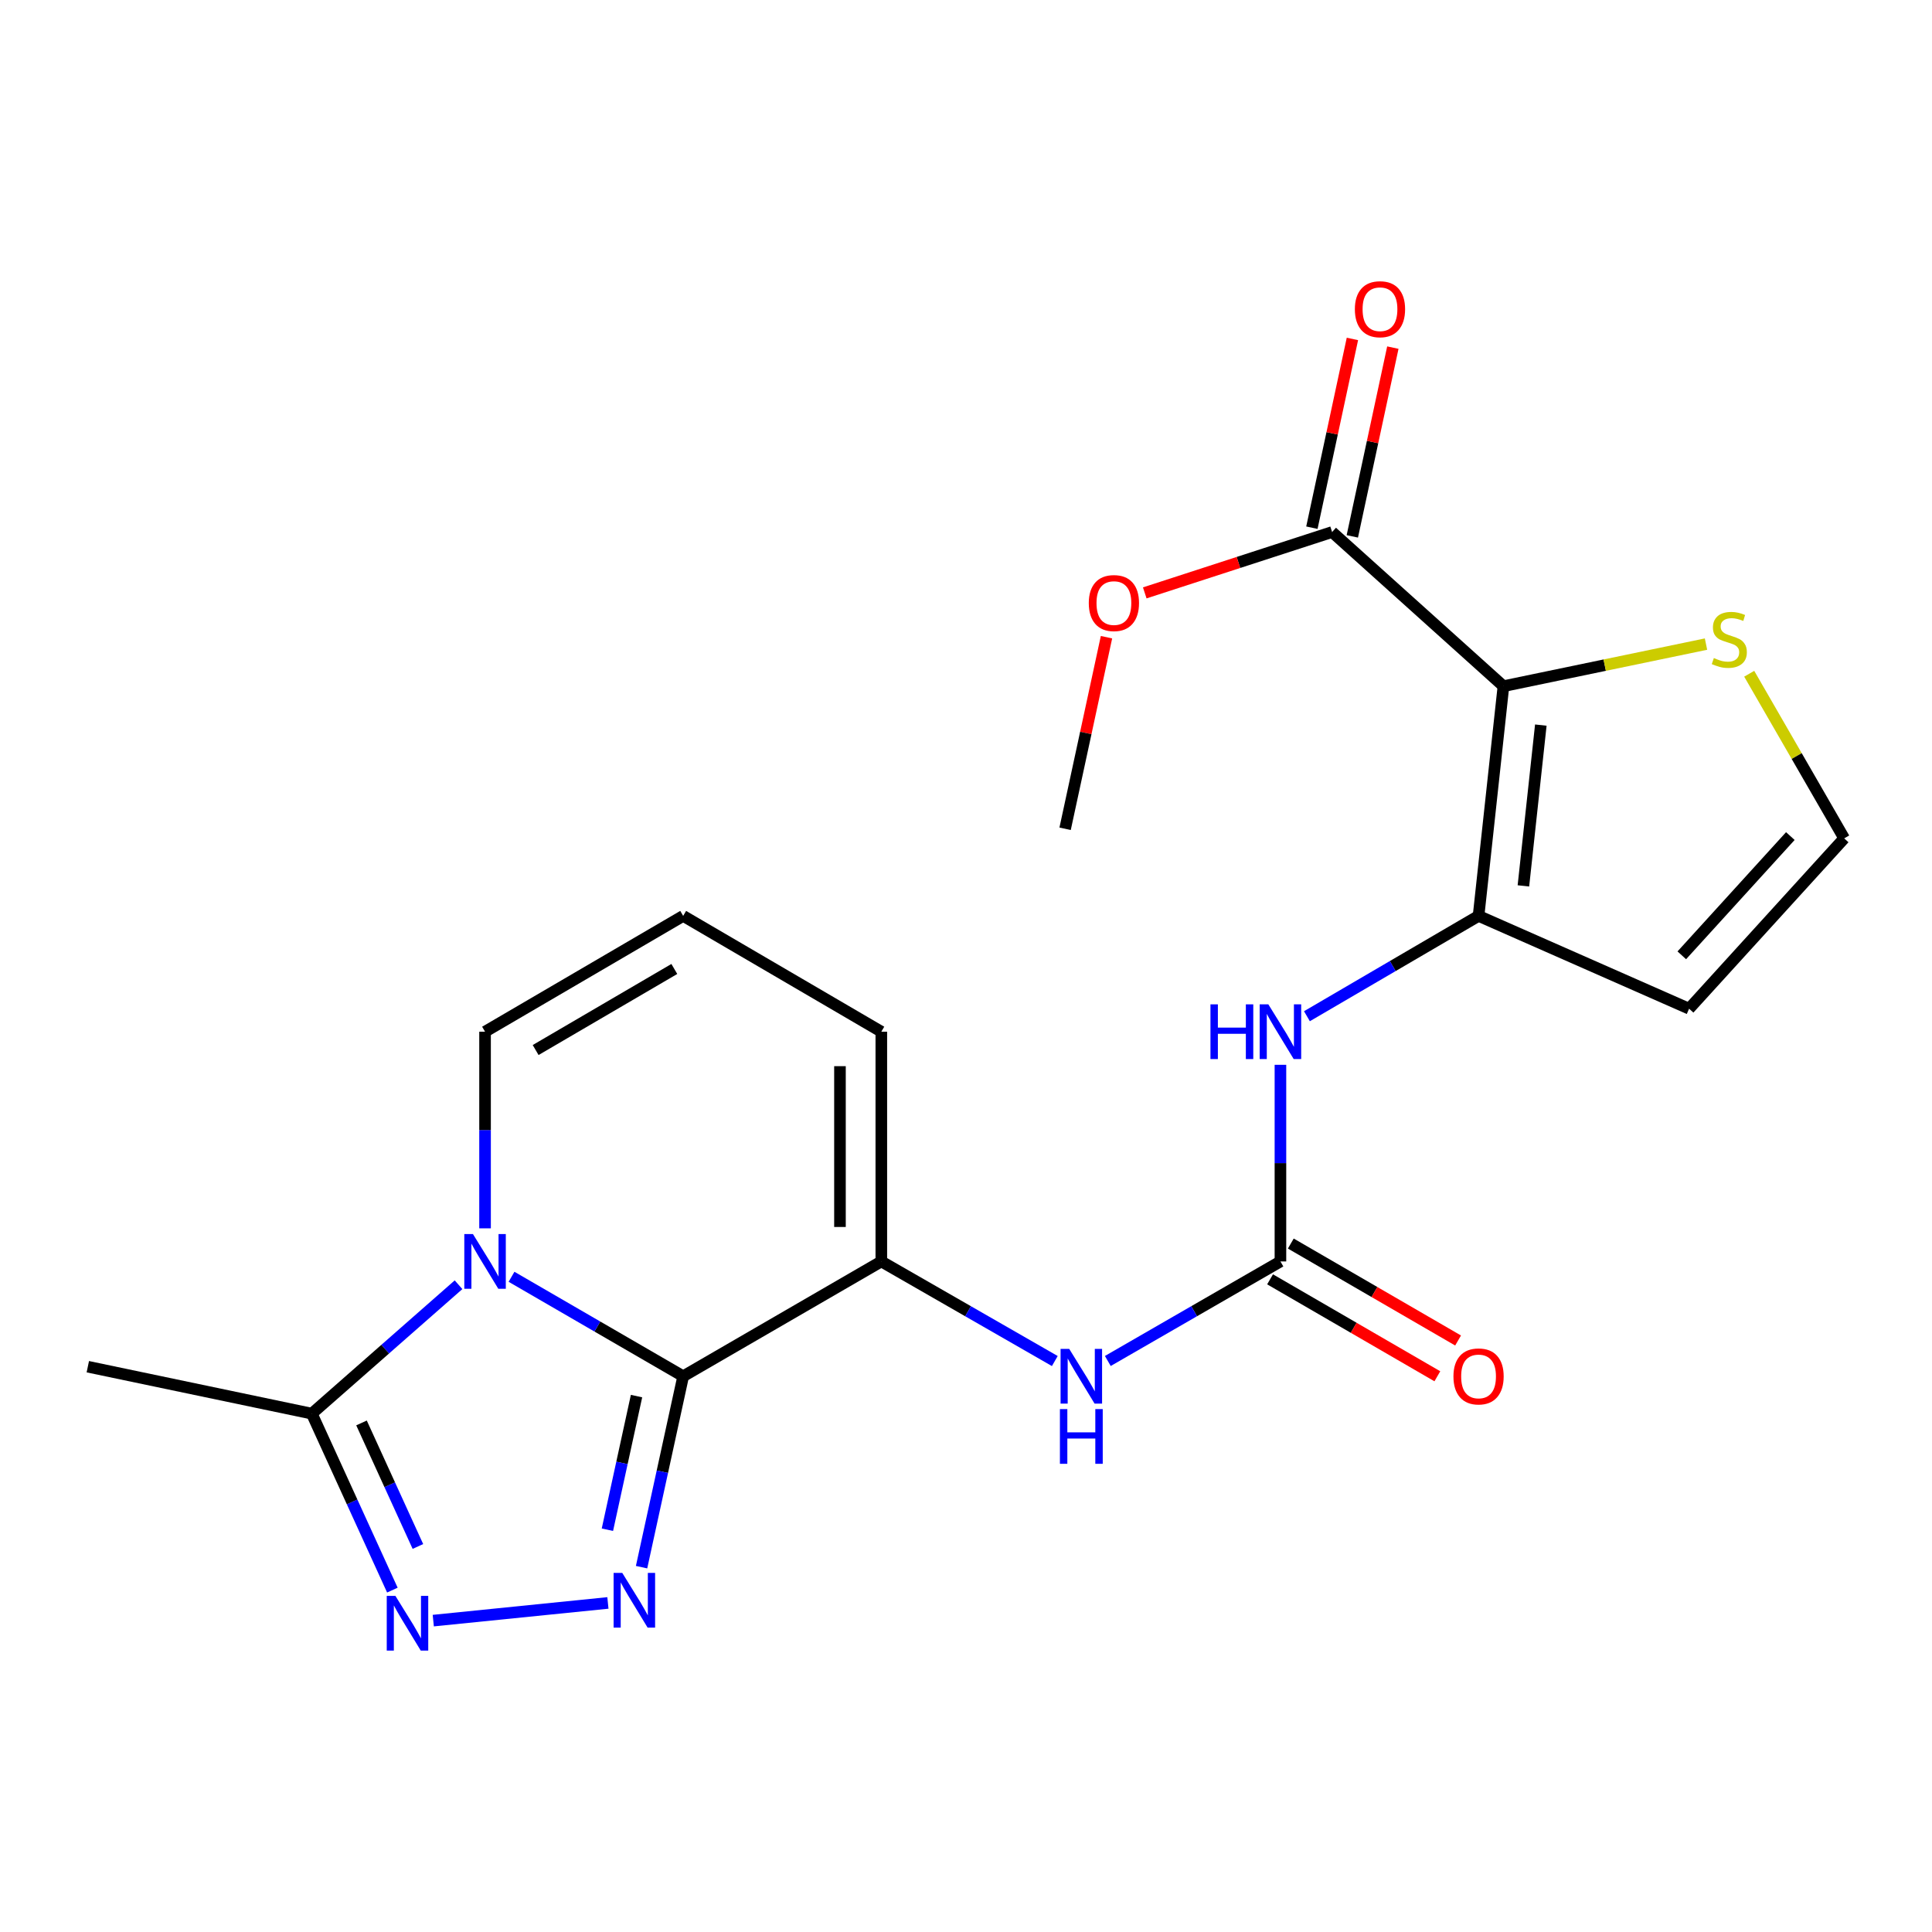 <?xml version='1.0' encoding='iso-8859-1'?>
<svg version='1.1' baseProfile='full'
              xmlns='http://www.w3.org/2000/svg'
                      xmlns:rdkit='http://www.rdkit.org/xml'
                      xmlns:xlink='http://www.w3.org/1999/xlink'
                  xml:space='preserve'
width='1000px' height='1000px' viewBox='0 0 1000 1000'>
<!-- END OF HEADER -->
<rect style='opacity:1.0;fill:#FFFFFF;stroke:none' width='1000' height='1000' x='0' y='0'> </rect>
<path class='bond-0' d='M 353.61,712.351 L 309.187,686.606' style='fill:none;fill-rule:evenodd;stroke:#000000;stroke-width:6px;stroke-linecap:butt;stroke-linejoin:miter;stroke-opacity:1' />
<path class='bond-0' d='M 309.187,686.606 L 264.765,660.861' style='fill:none;fill-rule:evenodd;stroke:#0000FF;stroke-width:6px;stroke-linecap:butt;stroke-linejoin:miter;stroke-opacity:1' />
<path class='bond-1' d='M 353.61,712.351 L 342.842,761.756' style='fill:none;fill-rule:evenodd;stroke:#000000;stroke-width:6px;stroke-linecap:butt;stroke-linejoin:miter;stroke-opacity:1' />
<path class='bond-1' d='M 342.842,761.756 L 332.074,811.162' style='fill:none;fill-rule:evenodd;stroke:#0000FF;stroke-width:6px;stroke-linecap:butt;stroke-linejoin:miter;stroke-opacity:1' />
<path class='bond-1' d='M 329.467,722.615 L 321.929,757.198' style='fill:none;fill-rule:evenodd;stroke:#000000;stroke-width:6px;stroke-linecap:butt;stroke-linejoin:miter;stroke-opacity:1' />
<path class='bond-1' d='M 321.929,757.198 L 314.392,791.782' style='fill:none;fill-rule:evenodd;stroke:#0000FF;stroke-width:6px;stroke-linecap:butt;stroke-linejoin:miter;stroke-opacity:1' />
<path class='bond-5' d='M 353.61,712.351 L 456.17,652.92' style='fill:none;fill-rule:evenodd;stroke:#000000;stroke-width:6px;stroke-linecap:butt;stroke-linejoin:miter;stroke-opacity:1' />
<path class='bond-6' d='M 237.338,664.977 L 199.365,698.337' style='fill:none;fill-rule:evenodd;stroke:#0000FF;stroke-width:6px;stroke-linecap:butt;stroke-linejoin:miter;stroke-opacity:1' />
<path class='bond-6' d='M 199.365,698.337 L 161.392,731.698' style='fill:none;fill-rule:evenodd;stroke:#000000;stroke-width:6px;stroke-linecap:butt;stroke-linejoin:miter;stroke-opacity:1' />
<path class='bond-13' d='M 251.062,635.787 L 251.062,584.898' style='fill:none;fill-rule:evenodd;stroke:#0000FF;stroke-width:6px;stroke-linecap:butt;stroke-linejoin:miter;stroke-opacity:1' />
<path class='bond-13' d='M 251.062,584.898 L 251.062,534.01' style='fill:none;fill-rule:evenodd;stroke:#000000;stroke-width:6px;stroke-linecap:butt;stroke-linejoin:miter;stroke-opacity:1' />
<path class='bond-3' d='M 314.651,829.675 L 224.264,838.828' style='fill:none;fill-rule:evenodd;stroke:#0000FF;stroke-width:6px;stroke-linecap:butt;stroke-linejoin:miter;stroke-opacity:1' />
<path class='bond-2' d='M 778.178,355.169 L 765.3,474.067' style='fill:none;fill-rule:evenodd;stroke:#000000;stroke-width:6px;stroke-linecap:butt;stroke-linejoin:miter;stroke-opacity:1' />
<path class='bond-2' d='M 797.526,375.308 L 788.511,458.537' style='fill:none;fill-rule:evenodd;stroke:#000000;stroke-width:6px;stroke-linecap:butt;stroke-linejoin:miter;stroke-opacity:1' />
<path class='bond-10' d='M 778.178,355.169 L 689.495,275.38' style='fill:none;fill-rule:evenodd;stroke:#000000;stroke-width:6px;stroke-linecap:butt;stroke-linejoin:miter;stroke-opacity:1' />
<path class='bond-11' d='M 778.178,355.169 L 830.602,344.276' style='fill:none;fill-rule:evenodd;stroke:#000000;stroke-width:6px;stroke-linecap:butt;stroke-linejoin:miter;stroke-opacity:1' />
<path class='bond-11' d='M 830.602,344.276 L 883.025,333.383' style='fill:none;fill-rule:evenodd;stroke:#CCCC00;stroke-width:6px;stroke-linecap:butt;stroke-linejoin:miter;stroke-opacity:1' />
<path class='bond-22' d='M 203.092,823.038 L 182.242,777.368' style='fill:none;fill-rule:evenodd;stroke:#0000FF;stroke-width:6px;stroke-linecap:butt;stroke-linejoin:miter;stroke-opacity:1' />
<path class='bond-22' d='M 182.242,777.368 L 161.392,731.698' style='fill:none;fill-rule:evenodd;stroke:#000000;stroke-width:6px;stroke-linecap:butt;stroke-linejoin:miter;stroke-opacity:1' />
<path class='bond-22' d='M 216.308,800.448 L 201.713,768.479' style='fill:none;fill-rule:evenodd;stroke:#0000FF;stroke-width:6px;stroke-linecap:butt;stroke-linejoin:miter;stroke-opacity:1' />
<path class='bond-22' d='M 201.713,768.479 L 187.118,736.51' style='fill:none;fill-rule:evenodd;stroke:#000000;stroke-width:6px;stroke-linecap:butt;stroke-linejoin:miter;stroke-opacity:1' />
<path class='bond-4' d='M 765.3,474.067 L 720.881,500.032' style='fill:none;fill-rule:evenodd;stroke:#000000;stroke-width:6px;stroke-linecap:butt;stroke-linejoin:miter;stroke-opacity:1' />
<path class='bond-4' d='M 720.881,500.032 L 676.462,525.996' style='fill:none;fill-rule:evenodd;stroke:#0000FF;stroke-width:6px;stroke-linecap:butt;stroke-linejoin:miter;stroke-opacity:1' />
<path class='bond-12' d='M 765.3,474.067 L 874.281,522.107' style='fill:none;fill-rule:evenodd;stroke:#000000;stroke-width:6px;stroke-linecap:butt;stroke-linejoin:miter;stroke-opacity:1' />
<path class='bond-9' d='M 456.17,652.92 L 501.069,678.696' style='fill:none;fill-rule:evenodd;stroke:#000000;stroke-width:6px;stroke-linecap:butt;stroke-linejoin:miter;stroke-opacity:1' />
<path class='bond-9' d='M 501.069,678.696 L 545.969,704.472' style='fill:none;fill-rule:evenodd;stroke:#0000FF;stroke-width:6px;stroke-linecap:butt;stroke-linejoin:miter;stroke-opacity:1' />
<path class='bond-15' d='M 456.17,652.92 L 456.17,534.01' style='fill:none;fill-rule:evenodd;stroke:#000000;stroke-width:6px;stroke-linecap:butt;stroke-linejoin:miter;stroke-opacity:1' />
<path class='bond-15' d='M 434.766,635.083 L 434.766,551.846' style='fill:none;fill-rule:evenodd;stroke:#000000;stroke-width:6px;stroke-linecap:butt;stroke-linejoin:miter;stroke-opacity:1' />
<path class='bond-20' d='M 161.392,731.698 L 45.455,707.404' style='fill:none;fill-rule:evenodd;stroke:#000000;stroke-width:6px;stroke-linecap:butt;stroke-linejoin:miter;stroke-opacity:1' />
<path class='bond-7' d='M 662.752,652.92 L 618.08,678.681' style='fill:none;fill-rule:evenodd;stroke:#000000;stroke-width:6px;stroke-linecap:butt;stroke-linejoin:miter;stroke-opacity:1' />
<path class='bond-7' d='M 618.08,678.681 L 573.407,704.442' style='fill:none;fill-rule:evenodd;stroke:#0000FF;stroke-width:6px;stroke-linecap:butt;stroke-linejoin:miter;stroke-opacity:1' />
<path class='bond-8' d='M 662.752,652.92 L 662.752,602.031' style='fill:none;fill-rule:evenodd;stroke:#000000;stroke-width:6px;stroke-linecap:butt;stroke-linejoin:miter;stroke-opacity:1' />
<path class='bond-8' d='M 662.752,602.031 L 662.752,551.142' style='fill:none;fill-rule:evenodd;stroke:#0000FF;stroke-width:6px;stroke-linecap:butt;stroke-linejoin:miter;stroke-opacity:1' />
<path class='bond-17' d='M 657.386,662.179 L 700.678,687.269' style='fill:none;fill-rule:evenodd;stroke:#000000;stroke-width:6px;stroke-linecap:butt;stroke-linejoin:miter;stroke-opacity:1' />
<path class='bond-17' d='M 700.678,687.269 L 743.971,712.359' style='fill:none;fill-rule:evenodd;stroke:#FF0000;stroke-width:6px;stroke-linecap:butt;stroke-linejoin:miter;stroke-opacity:1' />
<path class='bond-17' d='M 668.118,643.66 L 711.411,668.75' style='fill:none;fill-rule:evenodd;stroke:#000000;stroke-width:6px;stroke-linecap:butt;stroke-linejoin:miter;stroke-opacity:1' />
<path class='bond-17' d='M 711.411,668.75 L 754.703,693.84' style='fill:none;fill-rule:evenodd;stroke:#FF0000;stroke-width:6px;stroke-linecap:butt;stroke-linejoin:miter;stroke-opacity:1' />
<path class='bond-18' d='M 699.958,277.627 L 710.447,228.775' style='fill:none;fill-rule:evenodd;stroke:#000000;stroke-width:6px;stroke-linecap:butt;stroke-linejoin:miter;stroke-opacity:1' />
<path class='bond-18' d='M 710.447,228.775 L 720.936,179.924' style='fill:none;fill-rule:evenodd;stroke:#FF0000;stroke-width:6px;stroke-linecap:butt;stroke-linejoin:miter;stroke-opacity:1' />
<path class='bond-18' d='M 679.032,273.134 L 689.521,224.282' style='fill:none;fill-rule:evenodd;stroke:#000000;stroke-width:6px;stroke-linecap:butt;stroke-linejoin:miter;stroke-opacity:1' />
<path class='bond-18' d='M 689.521,224.282 L 700.01,175.431' style='fill:none;fill-rule:evenodd;stroke:#FF0000;stroke-width:6px;stroke-linecap:butt;stroke-linejoin:miter;stroke-opacity:1' />
<path class='bond-19' d='M 689.495,275.38 L 641.009,291.129' style='fill:none;fill-rule:evenodd;stroke:#000000;stroke-width:6px;stroke-linecap:butt;stroke-linejoin:miter;stroke-opacity:1' />
<path class='bond-19' d='M 641.009,291.129 L 592.523,306.877' style='fill:none;fill-rule:evenodd;stroke:#FF0000;stroke-width:6px;stroke-linecap:butt;stroke-linejoin:miter;stroke-opacity:1' />
<path class='bond-24' d='M 905.391,348.73 L 929.968,391.333' style='fill:none;fill-rule:evenodd;stroke:#CCCC00;stroke-width:6px;stroke-linecap:butt;stroke-linejoin:miter;stroke-opacity:1' />
<path class='bond-24' d='M 929.968,391.333 L 954.545,433.935' style='fill:none;fill-rule:evenodd;stroke:#000000;stroke-width:6px;stroke-linecap:butt;stroke-linejoin:miter;stroke-opacity:1' />
<path class='bond-14' d='M 874.281,522.107 L 954.545,433.935' style='fill:none;fill-rule:evenodd;stroke:#000000;stroke-width:6px;stroke-linecap:butt;stroke-linejoin:miter;stroke-opacity:1' />
<path class='bond-14' d='M 870.493,494.473 L 926.678,432.752' style='fill:none;fill-rule:evenodd;stroke:#000000;stroke-width:6px;stroke-linecap:butt;stroke-linejoin:miter;stroke-opacity:1' />
<path class='bond-23' d='M 251.062,534.01 L 353.61,474.067' style='fill:none;fill-rule:evenodd;stroke:#000000;stroke-width:6px;stroke-linecap:butt;stroke-linejoin:miter;stroke-opacity:1' />
<path class='bond-23' d='M 277.245,543.497 L 349.029,501.537' style='fill:none;fill-rule:evenodd;stroke:#000000;stroke-width:6px;stroke-linecap:butt;stroke-linejoin:miter;stroke-opacity:1' />
<path class='bond-16' d='M 456.17,534.01 L 353.61,474.067' style='fill:none;fill-rule:evenodd;stroke:#000000;stroke-width:6px;stroke-linecap:butt;stroke-linejoin:miter;stroke-opacity:1' />
<path class='bond-21' d='M 572.72,329.814 L 562.009,379.395' style='fill:none;fill-rule:evenodd;stroke:#FF0000;stroke-width:6px;stroke-linecap:butt;stroke-linejoin:miter;stroke-opacity:1' />
<path class='bond-21' d='M 562.009,379.395 L 551.298,428.976' style='fill:none;fill-rule:evenodd;stroke:#000000;stroke-width:6px;stroke-linecap:butt;stroke-linejoin:miter;stroke-opacity:1' />
<path  class='atom-1' d='M 244.802 638.76
L 254.082 653.76
Q 255.002 655.24, 256.482 657.92
Q 257.962 660.6, 258.042 660.76
L 258.042 638.76
L 261.802 638.76
L 261.802 667.08
L 257.922 667.08
L 247.962 650.68
Q 246.802 648.76, 245.562 646.56
Q 244.362 644.36, 244.002 643.68
L 244.002 667.08
L 240.322 667.08
L 240.322 638.76
L 244.802 638.76
' fill='#0000FF'/>
<path  class='atom-2' d='M 322.081 814.128
L 331.361 829.128
Q 332.281 830.608, 333.761 833.288
Q 335.241 835.968, 335.321 836.128
L 335.321 814.128
L 339.081 814.128
L 339.081 842.448
L 335.201 842.448
L 325.241 826.048
Q 324.081 824.128, 322.841 821.928
Q 321.641 819.728, 321.281 819.048
L 321.281 842.448
L 317.601 842.448
L 317.601 814.128
L 322.081 814.128
' fill='#0000FF'/>
<path  class='atom-4' d='M 204.658 826.019
L 213.938 841.019
Q 214.858 842.499, 216.338 845.179
Q 217.818 847.859, 217.898 848.019
L 217.898 826.019
L 221.658 826.019
L 221.658 854.339
L 217.778 854.339
L 207.818 837.939
Q 206.658 836.019, 205.418 833.819
Q 204.218 831.619, 203.858 830.939
L 203.858 854.339
L 200.178 854.339
L 200.178 826.019
L 204.658 826.019
' fill='#0000FF'/>
<path  class='atom-9' d='M 626.532 519.85
L 630.372 519.85
L 630.372 531.89
L 644.852 531.89
L 644.852 519.85
L 648.692 519.85
L 648.692 548.17
L 644.852 548.17
L 644.852 535.09
L 630.372 535.09
L 630.372 548.17
L 626.532 548.17
L 626.532 519.85
' fill='#0000FF'/>
<path  class='atom-9' d='M 656.492 519.85
L 665.772 534.85
Q 666.692 536.33, 668.172 539.01
Q 669.652 541.69, 669.732 541.85
L 669.732 519.85
L 673.492 519.85
L 673.492 548.17
L 669.612 548.17
L 659.652 531.77
Q 658.492 529.85, 657.252 527.65
Q 656.052 525.45, 655.692 524.77
L 655.692 548.17
L 652.012 548.17
L 652.012 519.85
L 656.492 519.85
' fill='#0000FF'/>
<path  class='atom-10' d='M 553.433 698.191
L 562.713 713.191
Q 563.633 714.671, 565.113 717.351
Q 566.593 720.031, 566.673 720.191
L 566.673 698.191
L 570.433 698.191
L 570.433 726.511
L 566.553 726.511
L 556.593 710.111
Q 555.433 708.191, 554.193 705.991
Q 552.993 703.791, 552.633 703.111
L 552.633 726.511
L 548.953 726.511
L 548.953 698.191
L 553.433 698.191
' fill='#0000FF'/>
<path  class='atom-10' d='M 548.613 729.343
L 552.453 729.343
L 552.453 741.383
L 566.933 741.383
L 566.933 729.343
L 570.773 729.343
L 570.773 757.663
L 566.933 757.663
L 566.933 744.583
L 552.453 744.583
L 552.453 757.663
L 548.613 757.663
L 548.613 729.343
' fill='#0000FF'/>
<path  class='atom-12' d='M 887.09 340.596
Q 887.41 340.716, 888.73 341.276
Q 890.05 341.836, 891.49 342.196
Q 892.97 342.516, 894.41 342.516
Q 897.09 342.516, 898.65 341.236
Q 900.21 339.916, 900.21 337.636
Q 900.21 336.076, 899.41 335.116
Q 898.65 334.156, 897.45 333.636
Q 896.25 333.116, 894.25 332.516
Q 891.73 331.756, 890.21 331.036
Q 888.73 330.316, 887.65 328.796
Q 886.61 327.276, 886.61 324.716
Q 886.61 321.156, 889.01 318.956
Q 891.45 316.756, 896.25 316.756
Q 899.53 316.756, 903.25 318.316
L 902.33 321.396
Q 898.93 319.996, 896.37 319.996
Q 893.61 319.996, 892.09 321.156
Q 890.57 322.276, 890.61 324.236
Q 890.61 325.756, 891.37 326.676
Q 892.17 327.596, 893.29 328.116
Q 894.45 328.636, 896.37 329.236
Q 898.93 330.036, 900.45 330.836
Q 901.97 331.636, 903.05 333.276
Q 904.17 334.876, 904.17 337.636
Q 904.17 341.556, 901.53 343.676
Q 898.93 345.756, 894.57 345.756
Q 892.05 345.756, 890.13 345.196
Q 888.25 344.676, 886.01 343.756
L 887.09 340.596
' fill='#CCCC00'/>
<path  class='atom-18' d='M 752.3 712.431
Q 752.3 705.631, 755.66 701.831
Q 759.02 698.031, 765.3 698.031
Q 771.58 698.031, 774.94 701.831
Q 778.3 705.631, 778.3 712.431
Q 778.3 719.311, 774.9 723.231
Q 771.5 727.111, 765.3 727.111
Q 759.06 727.111, 755.66 723.231
Q 752.3 719.351, 752.3 712.431
M 765.3 723.911
Q 769.62 723.911, 771.94 721.031
Q 774.3 718.111, 774.3 712.431
Q 774.3 706.871, 771.94 704.071
Q 769.62 701.231, 765.3 701.231
Q 760.98 701.231, 758.62 704.031
Q 756.3 706.831, 756.3 712.431
Q 756.3 718.151, 758.62 721.031
Q 760.98 723.911, 765.3 723.911
' fill='#FF0000'/>
<path  class='atom-19' d='M 701.276 160.046
Q 701.276 153.246, 704.636 149.446
Q 707.996 145.646, 714.276 145.646
Q 720.556 145.646, 723.916 149.446
Q 727.276 153.246, 727.276 160.046
Q 727.276 166.926, 723.876 170.846
Q 720.476 174.726, 714.276 174.726
Q 708.036 174.726, 704.636 170.846
Q 701.276 166.966, 701.276 160.046
M 714.276 171.526
Q 718.596 171.526, 720.916 168.646
Q 723.276 165.726, 723.276 160.046
Q 723.276 154.486, 720.916 151.686
Q 718.596 148.846, 714.276 148.846
Q 709.956 148.846, 707.596 151.646
Q 705.276 154.446, 705.276 160.046
Q 705.276 165.766, 707.596 168.646
Q 709.956 171.526, 714.276 171.526
' fill='#FF0000'/>
<path  class='atom-20' d='M 563.554 312.144
Q 563.554 305.344, 566.914 301.544
Q 570.274 297.744, 576.554 297.744
Q 582.834 297.744, 586.194 301.544
Q 589.554 305.344, 589.554 312.144
Q 589.554 319.024, 586.154 322.944
Q 582.754 326.824, 576.554 326.824
Q 570.314 326.824, 566.914 322.944
Q 563.554 319.064, 563.554 312.144
M 576.554 323.624
Q 580.874 323.624, 583.194 320.744
Q 585.554 317.824, 585.554 312.144
Q 585.554 306.584, 583.194 303.784
Q 580.874 300.944, 576.554 300.944
Q 572.234 300.944, 569.874 303.744
Q 567.554 306.544, 567.554 312.144
Q 567.554 317.864, 569.874 320.744
Q 572.234 323.624, 576.554 323.624
' fill='#FF0000'/>
</svg>
